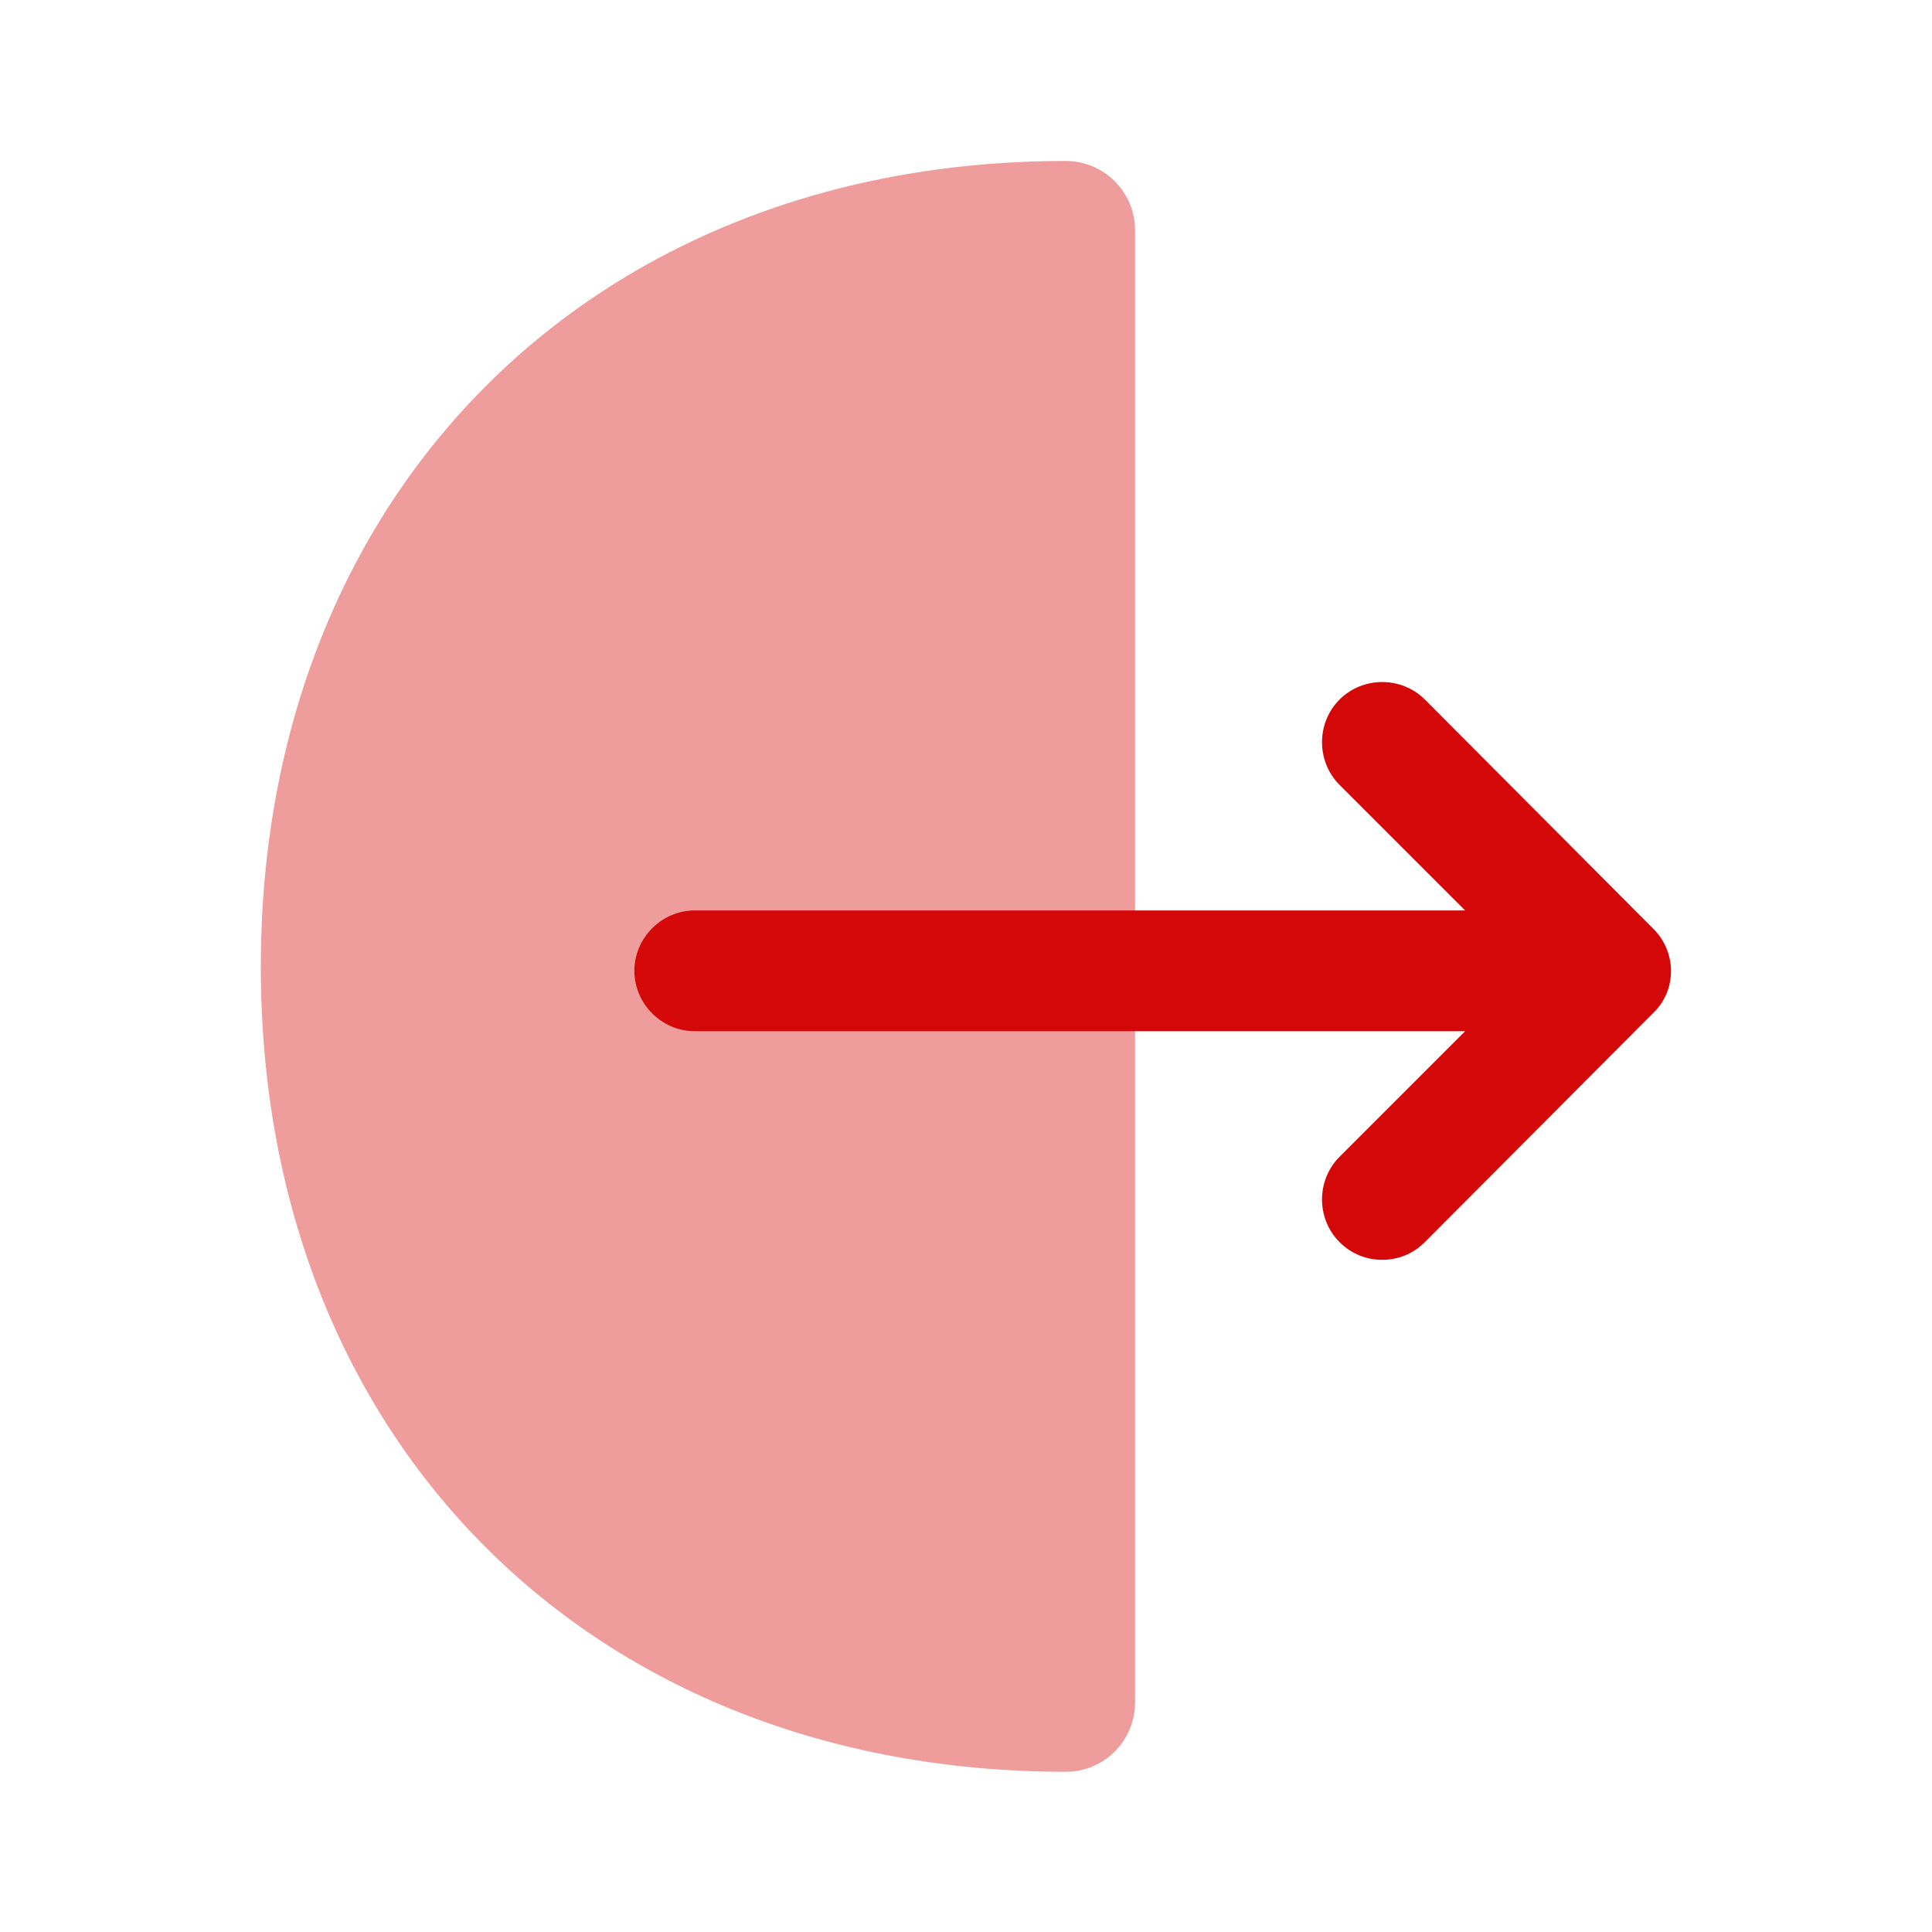 <svg width="40" height="40" viewBox="0 0 40 40" fill="none" xmlns="http://www.w3.org/2000/svg">
<path opacity="0.4" d="M22.067 3.333C22.85 3.333 23.5 3.967 23.5 4.767V35.25C23.5 36.033 22.867 36.683 22.067 36.683C12.25 36.683 5.4 29.833 5.4 20.017C5.4 10.2 12.267 3.333 22.067 3.333Z" fill="#D40808"/>
<path d="M34.234 19.233L29.5 14.483C29.017 14 28.217 14 27.734 14.483C27.25 14.967 27.25 15.767 27.734 16.25L30.334 18.85H14.384C13.7 18.85 13.134 19.417 13.134 20.1C13.134 20.783 13.7 21.35 14.384 21.35H30.334L27.734 23.95C27.25 24.433 27.25 25.233 27.734 25.717C27.984 25.967 28.3 26.083 28.617 26.083C28.934 26.083 29.25 25.967 29.5 25.717L34.234 20.967C34.717 20.5 34.717 19.717 34.234 19.233Z" fill="#D40808"/>
</svg>
